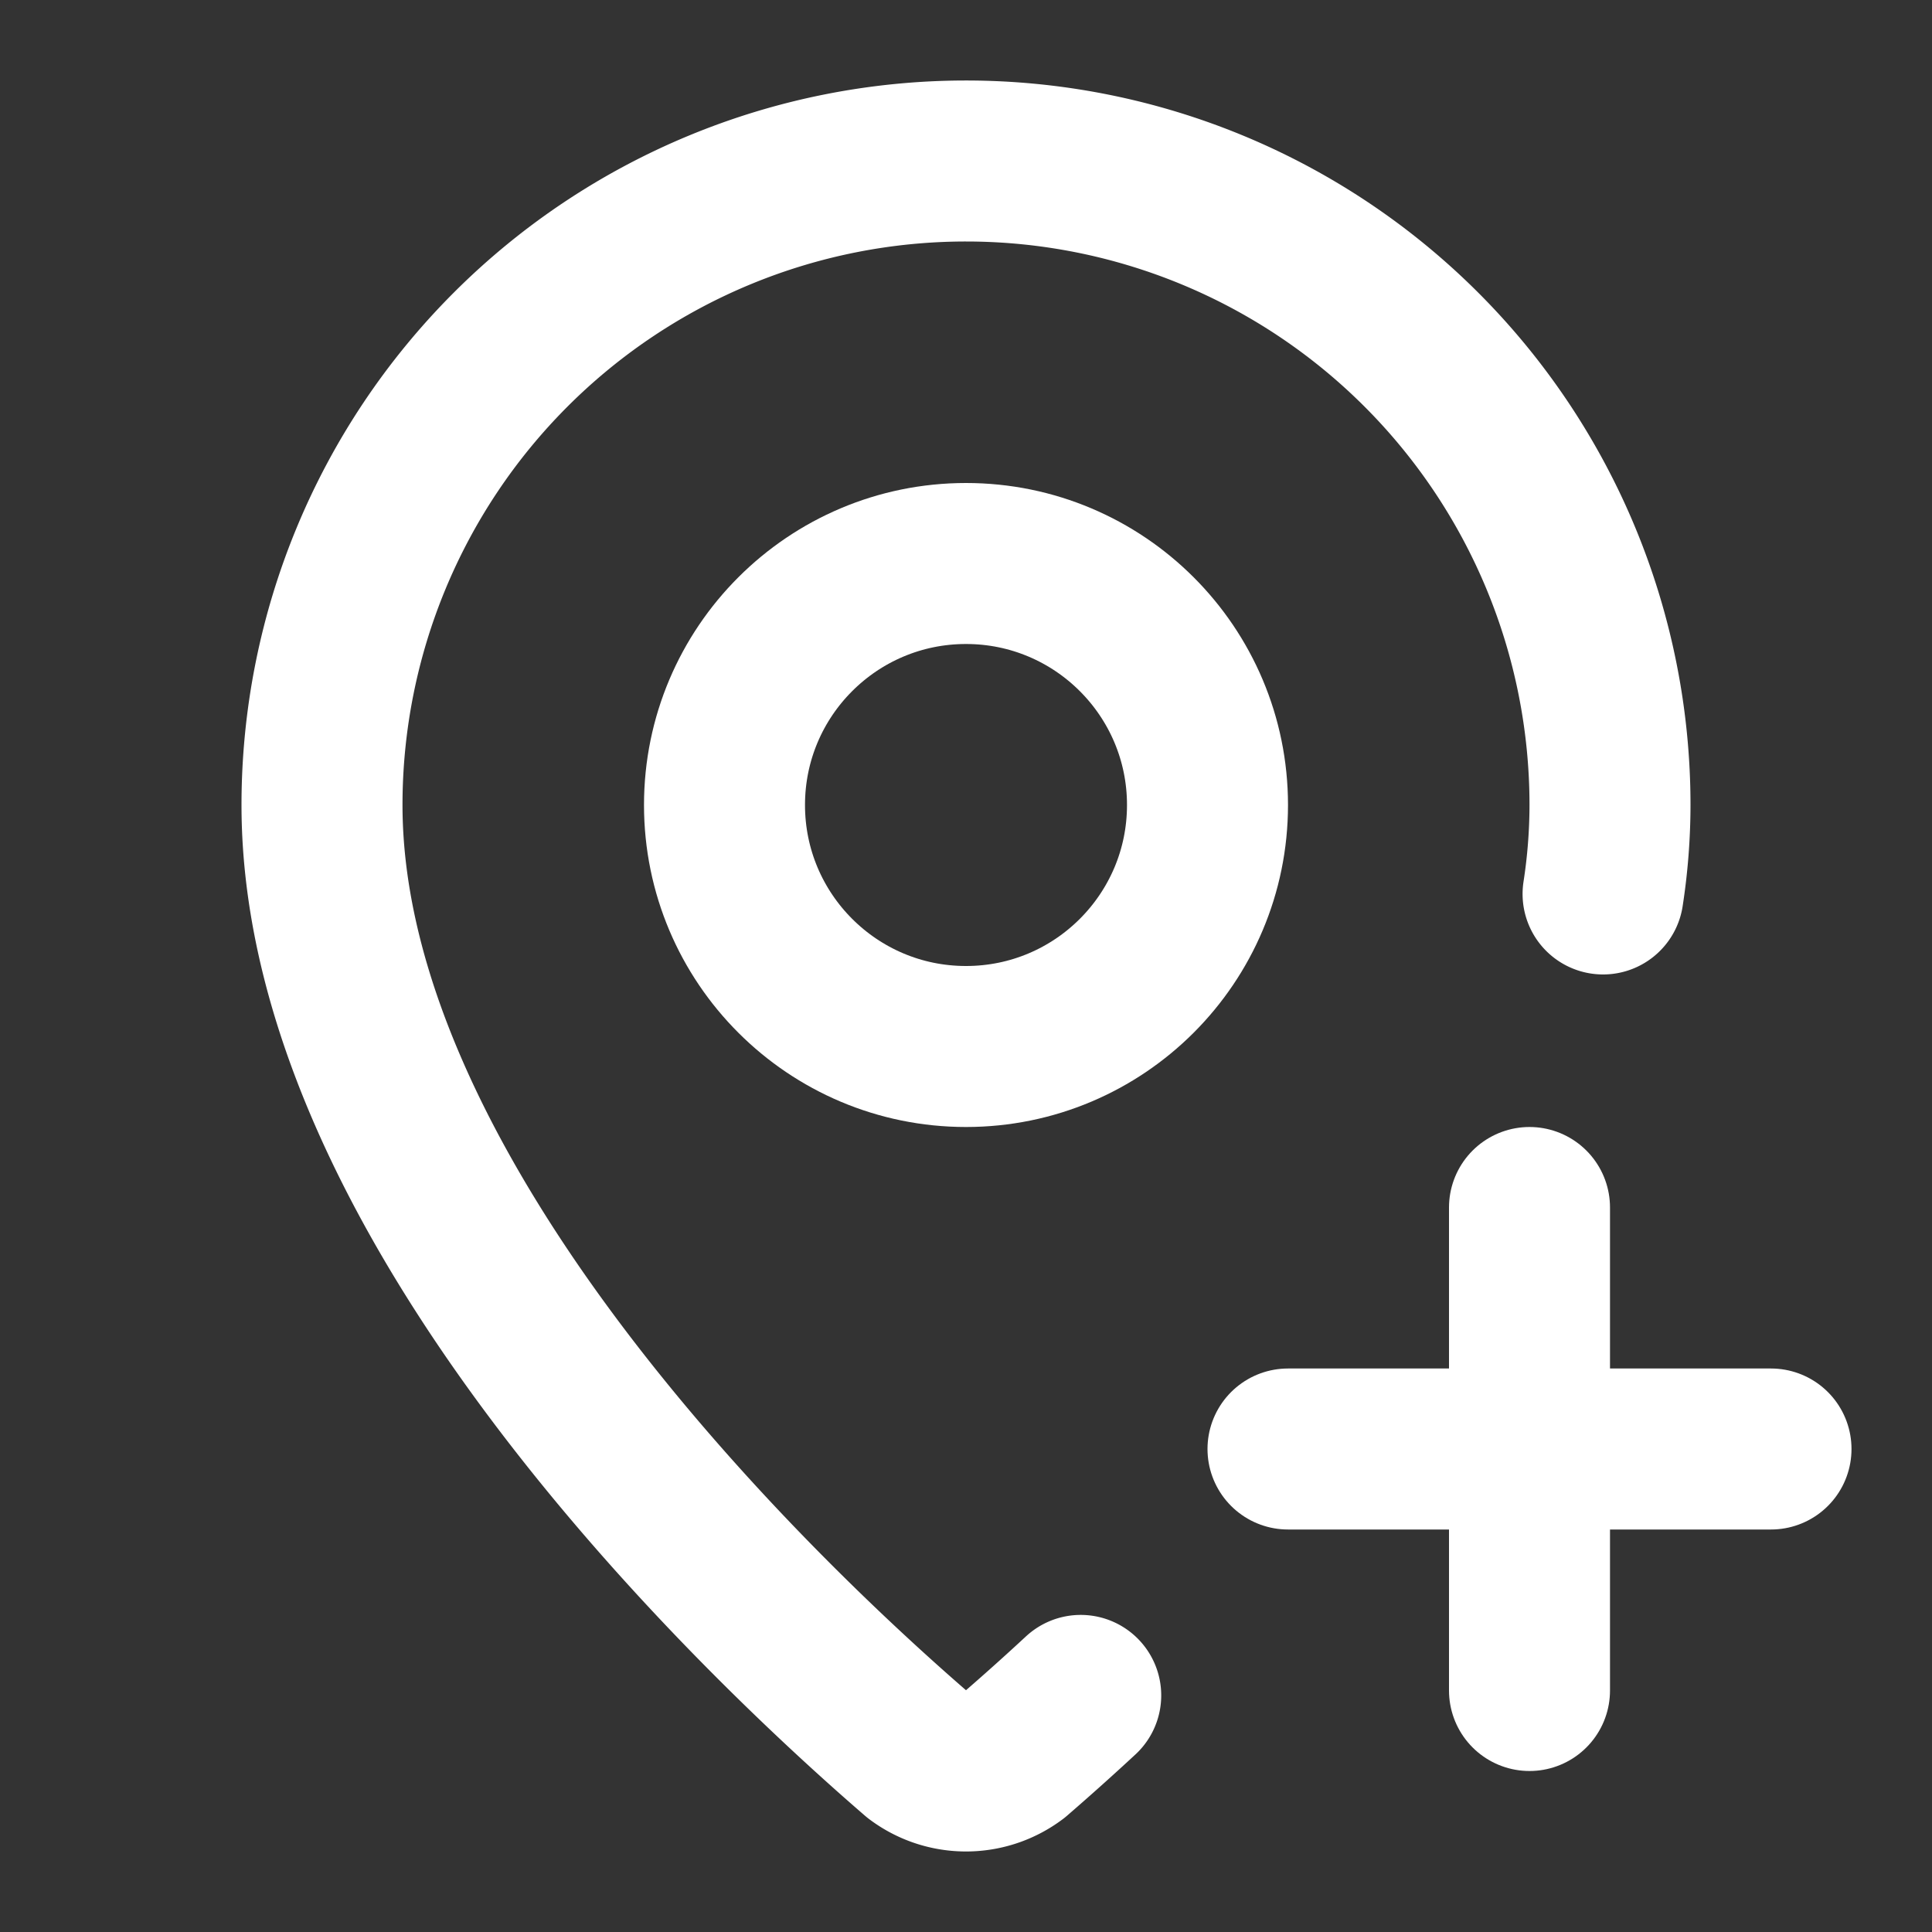 <svg xmlns="http://www.w3.org/2000/svg" width="24" height="24" viewBox="0 0 24 24" fill="none" stroke="white" stroke-width="2" stroke-linecap="round" stroke-linejoin="round" class="lucide lucide-map-pin-plus-icon lucide-map-pin-plus"><rect x="0" y="0" width="24" height="24" fill="#333333" stroke="none"/><path d="M19.914 11.105A7.298 7.298 0 0 0 20 10a8 8 0 0 0-16 0c0 4.993 5.539 10.193 7.399 11.799a1 1 0 0 0 1.202 0 32 32 0 0 0 .824-.738"/><circle cx="12" cy="10" r="3"/><path d="M16 18h6"/><path d="M19 15v6"/></svg>